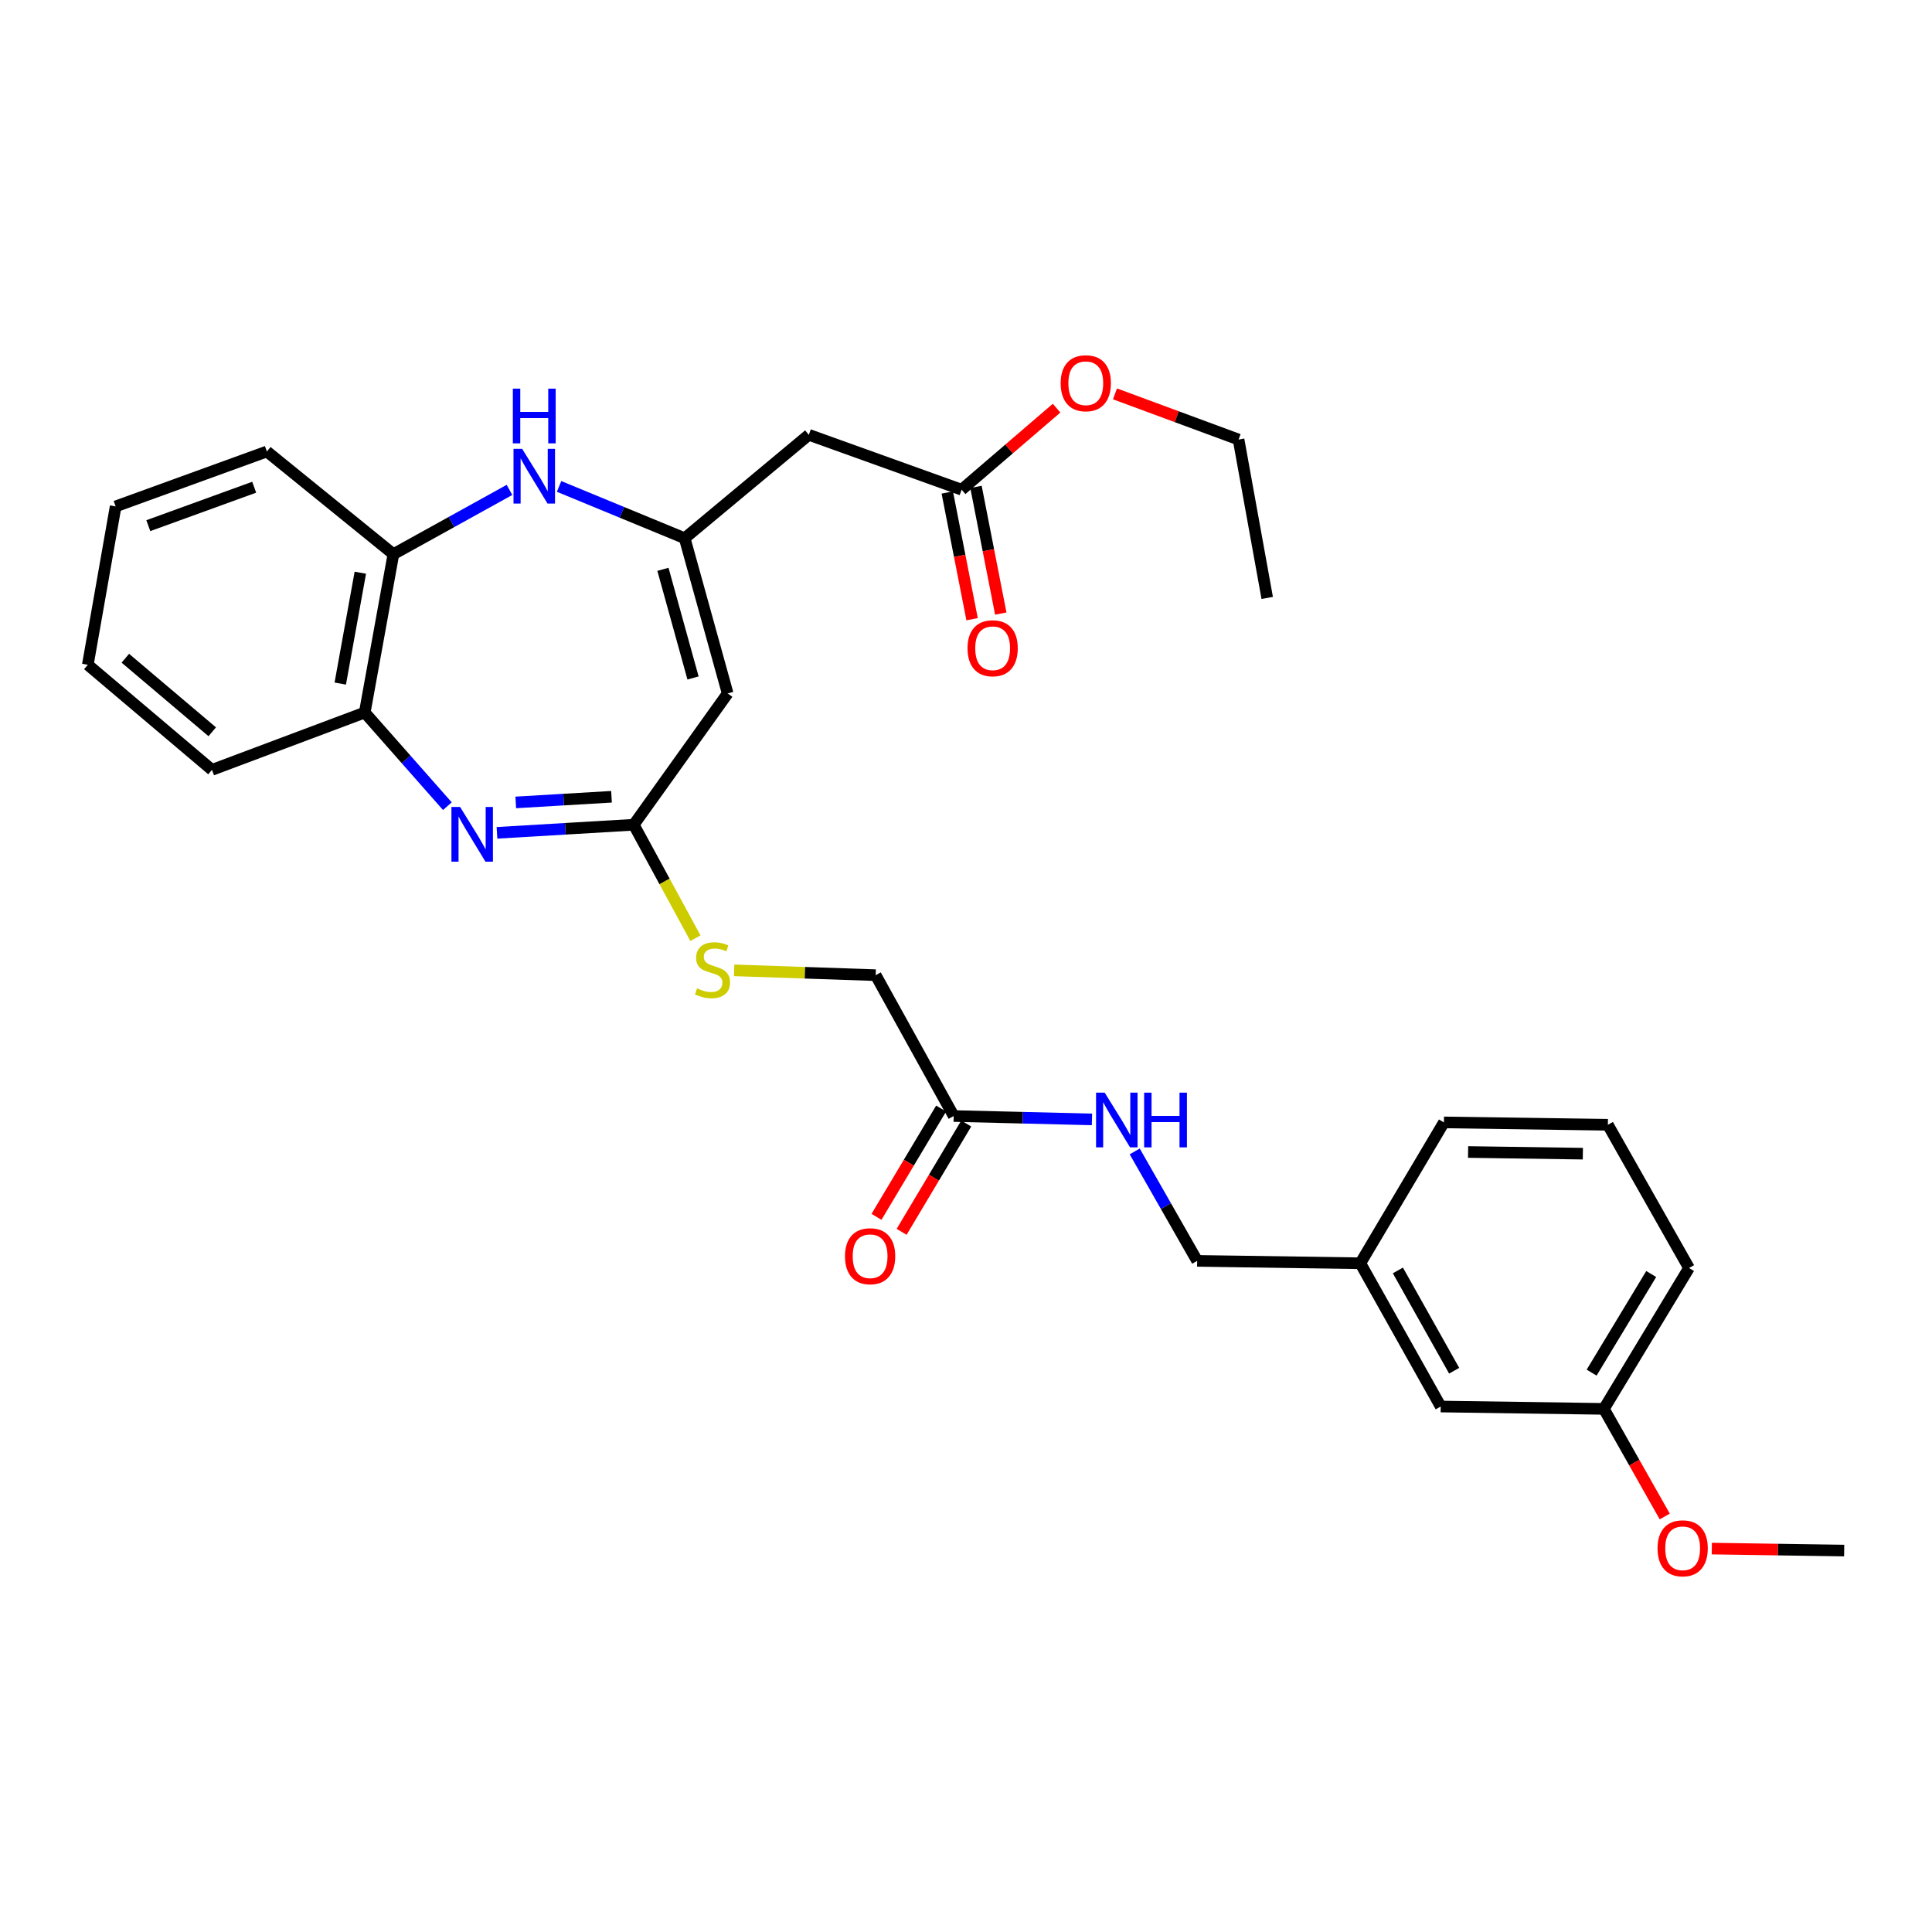 <?xml version='1.0' encoding='iso-8859-1'?>
<svg version='1.1' baseProfile='full'
              xmlns='http://www.w3.org/2000/svg'
                      xmlns:rdkit='http://www.rdkit.org/xml'
                      xmlns:xlink='http://www.w3.org/1999/xlink'
                  xml:space='preserve'
width='1000px' height='1000px' viewBox='0 0 1000 1000'>
<!-- END OF HEADER -->
<rect style='opacity:1.0;fill:#FFFFFF;stroke:none' width='1000' height='1000' x='0' y='0'> </rect>
<path class='bond-2' d='M 257.235,431.073 L 292.629,428.98' style='fill:none;fill-rule:evenodd;stroke:#0000FF;stroke-width:6px;stroke-linecap:butt;stroke-linejoin:miter;stroke-opacity:1' />
<path class='bond-2' d='M 292.629,428.98 L 328.022,426.888' style='fill:none;fill-rule:evenodd;stroke:#000000;stroke-width:6px;stroke-linecap:butt;stroke-linejoin:miter;stroke-opacity:1' />
<path class='bond-2' d='M 266.96,415.335 L 291.735,413.87' style='fill:none;fill-rule:evenodd;stroke:#0000FF;stroke-width:6px;stroke-linecap:butt;stroke-linejoin:miter;stroke-opacity:1' />
<path class='bond-2' d='M 291.735,413.87 L 316.511,412.405' style='fill:none;fill-rule:evenodd;stroke:#000000;stroke-width:6px;stroke-linecap:butt;stroke-linejoin:miter;stroke-opacity:1' />
<path class='bond-5' d='M 231.559,417.278 L 210.175,393.041' style='fill:none;fill-rule:evenodd;stroke:#0000FF;stroke-width:6px;stroke-linecap:butt;stroke-linejoin:miter;stroke-opacity:1' />
<path class='bond-5' d='M 210.175,393.041 L 188.79,368.805' style='fill:none;fill-rule:evenodd;stroke:#000000;stroke-width:6px;stroke-linecap:butt;stroke-linejoin:miter;stroke-opacity:1' />
<path class='bond-0' d='M 354.385,278.59 L 376.636,358.924' style='fill:none;fill-rule:evenodd;stroke:#000000;stroke-width:6px;stroke-linecap:butt;stroke-linejoin:miter;stroke-opacity:1' />
<path class='bond-0' d='M 343.136,294.681 L 358.711,350.914' style='fill:none;fill-rule:evenodd;stroke:#000000;stroke-width:6px;stroke-linecap:butt;stroke-linejoin:miter;stroke-opacity:1' />
<path class='bond-4' d='M 354.385,278.59 L 418.649,225.057' style='fill:none;fill-rule:evenodd;stroke:#000000;stroke-width:6px;stroke-linecap:butt;stroke-linejoin:miter;stroke-opacity:1' />
<path class='bond-30' d='M 354.385,278.59 L 321.882,265.182' style='fill:none;fill-rule:evenodd;stroke:#000000;stroke-width:6px;stroke-linecap:butt;stroke-linejoin:miter;stroke-opacity:1' />
<path class='bond-30' d='M 321.882,265.182 L 289.378,251.774' style='fill:none;fill-rule:evenodd;stroke:#0000FF;stroke-width:6px;stroke-linecap:butt;stroke-linejoin:miter;stroke-opacity:1' />
<path class='bond-1' d='M 376.636,358.924 L 328.022,426.888' style='fill:none;fill-rule:evenodd;stroke:#000000;stroke-width:6px;stroke-linecap:butt;stroke-linejoin:miter;stroke-opacity:1' />
<path class='bond-9' d='M 328.022,426.888 L 343.987,456.249' style='fill:none;fill-rule:evenodd;stroke:#000000;stroke-width:6px;stroke-linecap:butt;stroke-linejoin:miter;stroke-opacity:1' />
<path class='bond-9' d='M 343.987,456.249 L 359.953,485.611' style='fill:none;fill-rule:evenodd;stroke:#CCCC00;stroke-width:6px;stroke-linecap:butt;stroke-linejoin:miter;stroke-opacity:1' />
<path class='bond-3' d='M 263.709,253.573 L 233.667,270.202' style='fill:none;fill-rule:evenodd;stroke:#0000FF;stroke-width:6px;stroke-linecap:butt;stroke-linejoin:miter;stroke-opacity:1' />
<path class='bond-3' d='M 233.667,270.202 L 203.624,286.831' style='fill:none;fill-rule:evenodd;stroke:#000000;stroke-width:6px;stroke-linecap:butt;stroke-linejoin:miter;stroke-opacity:1' />
<path class='bond-7' d='M 418.649,225.057 L 497.738,253.463' style='fill:none;fill-rule:evenodd;stroke:#000000;stroke-width:6px;stroke-linecap:butt;stroke-linejoin:miter;stroke-opacity:1' />
<path class='bond-6' d='M 188.79,368.805 L 203.624,286.831' style='fill:none;fill-rule:evenodd;stroke:#000000;stroke-width:6px;stroke-linecap:butt;stroke-linejoin:miter;stroke-opacity:1' />
<path class='bond-6' d='M 176.121,353.813 L 186.504,296.432' style='fill:none;fill-rule:evenodd;stroke:#000000;stroke-width:6px;stroke-linecap:butt;stroke-linejoin:miter;stroke-opacity:1' />
<path class='bond-20' d='M 188.79,368.805 L 109.718,398.481' style='fill:none;fill-rule:evenodd;stroke:#000000;stroke-width:6px;stroke-linecap:butt;stroke-linejoin:miter;stroke-opacity:1' />
<path class='bond-21' d='M 203.624,286.831 L 138.141,233.693' style='fill:none;fill-rule:evenodd;stroke:#000000;stroke-width:6px;stroke-linecap:butt;stroke-linejoin:miter;stroke-opacity:1' />
<path class='bond-11' d='M 490.311,254.918 L 496.731,287.708' style='fill:none;fill-rule:evenodd;stroke:#000000;stroke-width:6px;stroke-linecap:butt;stroke-linejoin:miter;stroke-opacity:1' />
<path class='bond-11' d='M 496.731,287.708 L 503.151,320.499' style='fill:none;fill-rule:evenodd;stroke:#FF0000;stroke-width:6px;stroke-linecap:butt;stroke-linejoin:miter;stroke-opacity:1' />
<path class='bond-11' d='M 505.165,252.009 L 511.585,284.8' style='fill:none;fill-rule:evenodd;stroke:#000000;stroke-width:6px;stroke-linecap:butt;stroke-linejoin:miter;stroke-opacity:1' />
<path class='bond-11' d='M 511.585,284.8 L 518.006,317.591' style='fill:none;fill-rule:evenodd;stroke:#FF0000;stroke-width:6px;stroke-linecap:butt;stroke-linejoin:miter;stroke-opacity:1' />
<path class='bond-17' d='M 497.738,253.463 L 522.311,232.363' style='fill:none;fill-rule:evenodd;stroke:#000000;stroke-width:6px;stroke-linecap:butt;stroke-linejoin:miter;stroke-opacity:1' />
<path class='bond-17' d='M 522.311,232.363 L 546.884,211.263' style='fill:none;fill-rule:evenodd;stroke:#FF0000;stroke-width:6px;stroke-linecap:butt;stroke-linejoin:miter;stroke-opacity:1' />
<path class='bond-8' d='M 493.626,577.657 L 453.253,504.749' style='fill:none;fill-rule:evenodd;stroke:#000000;stroke-width:6px;stroke-linecap:butt;stroke-linejoin:miter;stroke-opacity:1' />
<path class='bond-10' d='M 493.626,577.657 L 529.415,578.53' style='fill:none;fill-rule:evenodd;stroke:#000000;stroke-width:6px;stroke-linecap:butt;stroke-linejoin:miter;stroke-opacity:1' />
<path class='bond-10' d='M 529.415,578.53 L 565.203,579.404' style='fill:none;fill-rule:evenodd;stroke:#0000FF;stroke-width:6px;stroke-linecap:butt;stroke-linejoin:miter;stroke-opacity:1' />
<path class='bond-12' d='M 487.127,573.779 L 470.401,601.807' style='fill:none;fill-rule:evenodd;stroke:#000000;stroke-width:6px;stroke-linecap:butt;stroke-linejoin:miter;stroke-opacity:1' />
<path class='bond-12' d='M 470.401,601.807 L 453.674,629.836' style='fill:none;fill-rule:evenodd;stroke:#FF0000;stroke-width:6px;stroke-linecap:butt;stroke-linejoin:miter;stroke-opacity:1' />
<path class='bond-12' d='M 500.125,581.535 L 483.399,609.564' style='fill:none;fill-rule:evenodd;stroke:#000000;stroke-width:6px;stroke-linecap:butt;stroke-linejoin:miter;stroke-opacity:1' />
<path class='bond-12' d='M 483.399,609.564 L 466.672,637.593' style='fill:none;fill-rule:evenodd;stroke:#FF0000;stroke-width:6px;stroke-linecap:butt;stroke-linejoin:miter;stroke-opacity:1' />
<path class='bond-13' d='M 379.983,502.247 L 416.618,503.498' style='fill:none;fill-rule:evenodd;stroke:#CCCC00;stroke-width:6px;stroke-linecap:butt;stroke-linejoin:miter;stroke-opacity:1' />
<path class='bond-13' d='M 416.618,503.498 L 453.253,504.749' style='fill:none;fill-rule:evenodd;stroke:#000000;stroke-width:6px;stroke-linecap:butt;stroke-linejoin:miter;stroke-opacity:1' />
<path class='bond-14' d='M 587.332,595.976 L 603.493,624.301' style='fill:none;fill-rule:evenodd;stroke:#0000FF;stroke-width:6px;stroke-linecap:butt;stroke-linejoin:miter;stroke-opacity:1' />
<path class='bond-14' d='M 603.493,624.301 L 619.655,652.626' style='fill:none;fill-rule:evenodd;stroke:#000000;stroke-width:6px;stroke-linecap:butt;stroke-linejoin:miter;stroke-opacity:1' />
<path class='bond-16' d='M 619.655,652.626 L 704.101,653.862' style='fill:none;fill-rule:evenodd;stroke:#000000;stroke-width:6px;stroke-linecap:butt;stroke-linejoin:miter;stroke-opacity:1' />
<path class='bond-15' d='M 745.71,728.015 L 704.101,653.862' style='fill:none;fill-rule:evenodd;stroke:#000000;stroke-width:6px;stroke-linecap:butt;stroke-linejoin:miter;stroke-opacity:1' />
<path class='bond-15' d='M 752.669,709.485 L 723.543,657.578' style='fill:none;fill-rule:evenodd;stroke:#000000;stroke-width:6px;stroke-linecap:butt;stroke-linejoin:miter;stroke-opacity:1' />
<path class='bond-18' d='M 745.71,728.015 L 830.173,729.234' style='fill:none;fill-rule:evenodd;stroke:#000000;stroke-width:6px;stroke-linecap:butt;stroke-linejoin:miter;stroke-opacity:1' />
<path class='bond-23' d='M 704.101,653.862 L 747.375,580.954' style='fill:none;fill-rule:evenodd;stroke:#000000;stroke-width:6px;stroke-linecap:butt;stroke-linejoin:miter;stroke-opacity:1' />
<path class='bond-25' d='M 577.109,203.866 L 609.096,215.689' style='fill:none;fill-rule:evenodd;stroke:#FF0000;stroke-width:6px;stroke-linecap:butt;stroke-linejoin:miter;stroke-opacity:1' />
<path class='bond-25' d='M 609.096,215.689 L 641.082,227.513' style='fill:none;fill-rule:evenodd;stroke:#000000;stroke-width:6px;stroke-linecap:butt;stroke-linejoin:miter;stroke-opacity:1' />
<path class='bond-19' d='M 830.173,729.234 L 845.922,757.081' style='fill:none;fill-rule:evenodd;stroke:#000000;stroke-width:6px;stroke-linecap:butt;stroke-linejoin:miter;stroke-opacity:1' />
<path class='bond-19' d='M 845.922,757.081 L 861.671,784.928' style='fill:none;fill-rule:evenodd;stroke:#FF0000;stroke-width:6px;stroke-linecap:butt;stroke-linejoin:miter;stroke-opacity:1' />
<path class='bond-32' d='M 830.173,729.234 L 874.229,656.317' style='fill:none;fill-rule:evenodd;stroke:#000000;stroke-width:6px;stroke-linecap:butt;stroke-linejoin:miter;stroke-opacity:1' />
<path class='bond-32' d='M 823.825,710.469 L 854.665,659.427' style='fill:none;fill-rule:evenodd;stroke:#000000;stroke-width:6px;stroke-linecap:butt;stroke-linejoin:miter;stroke-opacity:1' />
<path class='bond-26' d='M 886.031,801.544 L 920.288,802.058' style='fill:none;fill-rule:evenodd;stroke:#FF0000;stroke-width:6px;stroke-linecap:butt;stroke-linejoin:miter;stroke-opacity:1' />
<path class='bond-26' d='M 920.288,802.058 L 954.545,802.571' style='fill:none;fill-rule:evenodd;stroke:#000000;stroke-width:6px;stroke-linecap:butt;stroke-linejoin:miter;stroke-opacity:1' />
<path class='bond-28' d='M 109.718,398.481 L 45.455,344.09' style='fill:none;fill-rule:evenodd;stroke:#000000;stroke-width:6px;stroke-linecap:butt;stroke-linejoin:miter;stroke-opacity:1' />
<path class='bond-28' d='M 109.857,378.769 L 64.873,340.695' style='fill:none;fill-rule:evenodd;stroke:#000000;stroke-width:6px;stroke-linecap:butt;stroke-linejoin:miter;stroke-opacity:1' />
<path class='bond-31' d='M 138.141,233.693 L 59.86,262.117' style='fill:none;fill-rule:evenodd;stroke:#000000;stroke-width:6px;stroke-linecap:butt;stroke-linejoin:miter;stroke-opacity:1' />
<path class='bond-31' d='M 131.565,252.185 L 76.768,272.081' style='fill:none;fill-rule:evenodd;stroke:#000000;stroke-width:6px;stroke-linecap:butt;stroke-linejoin:miter;stroke-opacity:1' />
<path class='bond-22' d='M 832.233,582.19 L 747.375,580.954' style='fill:none;fill-rule:evenodd;stroke:#000000;stroke-width:6px;stroke-linecap:butt;stroke-linejoin:miter;stroke-opacity:1' />
<path class='bond-22' d='M 819.284,597.139 L 759.883,596.274' style='fill:none;fill-rule:evenodd;stroke:#000000;stroke-width:6px;stroke-linecap:butt;stroke-linejoin:miter;stroke-opacity:1' />
<path class='bond-24' d='M 832.233,582.19 L 874.229,656.317' style='fill:none;fill-rule:evenodd;stroke:#000000;stroke-width:6px;stroke-linecap:butt;stroke-linejoin:miter;stroke-opacity:1' />
<path class='bond-27' d='M 641.082,227.513 L 655.908,309.486' style='fill:none;fill-rule:evenodd;stroke:#000000;stroke-width:6px;stroke-linecap:butt;stroke-linejoin:miter;stroke-opacity:1' />
<path class='bond-29' d='M 45.455,344.09 L 59.86,262.117' style='fill:none;fill-rule:evenodd;stroke:#000000;stroke-width:6px;stroke-linecap:butt;stroke-linejoin:miter;stroke-opacity:1' />
<path  class='atom-0' d='M 238.141 417.672
L 247.421 432.672
Q 248.341 434.152, 249.821 436.832
Q 251.301 439.512, 251.381 439.672
L 251.381 417.672
L 255.141 417.672
L 255.141 445.992
L 251.261 445.992
L 241.301 429.592
Q 240.141 427.672, 238.901 425.472
Q 237.701 423.272, 237.341 422.592
L 237.341 445.992
L 233.661 445.992
L 233.661 417.672
L 238.141 417.672
' fill='#0000FF'/>
<path  class='atom-4' d='M 270.272 232.315
L 279.552 247.315
Q 280.472 248.795, 281.952 251.475
Q 283.432 254.155, 283.512 254.315
L 283.512 232.315
L 287.272 232.315
L 287.272 260.635
L 283.392 260.635
L 273.432 244.235
Q 272.272 242.315, 271.032 240.115
Q 269.832 237.915, 269.472 237.235
L 269.472 260.635
L 265.792 260.635
L 265.792 232.315
L 270.272 232.315
' fill='#0000FF'/>
<path  class='atom-4' d='M 265.452 201.163
L 269.292 201.163
L 269.292 213.203
L 283.772 213.203
L 283.772 201.163
L 287.612 201.163
L 287.612 229.483
L 283.772 229.483
L 283.772 216.403
L 269.292 216.403
L 269.292 229.483
L 265.452 229.483
L 265.452 201.163
' fill='#0000FF'/>
<path  class='atom-10' d='M 360.79 511.584
Q 361.11 511.704, 362.43 512.264
Q 363.75 512.824, 365.19 513.184
Q 366.67 513.504, 368.11 513.504
Q 370.79 513.504, 372.35 512.224
Q 373.91 510.904, 373.91 508.624
Q 373.91 507.064, 373.11 506.104
Q 372.35 505.144, 371.15 504.624
Q 369.95 504.104, 367.95 503.504
Q 365.43 502.744, 363.91 502.024
Q 362.43 501.304, 361.35 499.784
Q 360.31 498.264, 360.31 495.704
Q 360.31 492.144, 362.71 489.944
Q 365.15 487.744, 369.95 487.744
Q 373.23 487.744, 376.95 489.304
L 376.03 492.384
Q 372.63 490.984, 370.07 490.984
Q 367.31 490.984, 365.79 492.144
Q 364.27 493.264, 364.31 495.224
Q 364.31 496.744, 365.07 497.664
Q 365.87 498.584, 366.99 499.104
Q 368.15 499.624, 370.07 500.224
Q 372.63 501.024, 374.15 501.824
Q 375.67 502.624, 376.75 504.264
Q 377.87 505.864, 377.87 508.624
Q 377.87 512.544, 375.23 514.664
Q 372.63 516.744, 368.27 516.744
Q 365.75 516.744, 363.83 516.184
Q 361.95 515.664, 359.71 514.744
L 360.79 511.584
' fill='#CCCC00'/>
<path  class='atom-11' d='M 571.795 565.557
L 581.075 580.557
Q 581.995 582.037, 583.475 584.717
Q 584.955 587.397, 585.035 587.557
L 585.035 565.557
L 588.795 565.557
L 588.795 593.877
L 584.915 593.877
L 574.955 577.477
Q 573.795 575.557, 572.555 573.357
Q 571.355 571.157, 570.995 570.477
L 570.995 593.877
L 567.315 593.877
L 567.315 565.557
L 571.795 565.557
' fill='#0000FF'/>
<path  class='atom-11' d='M 592.195 565.557
L 596.035 565.557
L 596.035 577.597
L 610.515 577.597
L 610.515 565.557
L 614.355 565.557
L 614.355 593.877
L 610.515 593.877
L 610.515 580.797
L 596.035 580.797
L 596.035 593.877
L 592.195 593.877
L 592.195 565.557
' fill='#0000FF'/>
<path  class='atom-12' d='M 500.791 335.534
Q 500.791 328.734, 504.151 324.934
Q 507.511 321.134, 513.791 321.134
Q 520.071 321.134, 523.431 324.934
Q 526.791 328.734, 526.791 335.534
Q 526.791 342.414, 523.391 346.334
Q 519.991 350.214, 513.791 350.214
Q 507.551 350.214, 504.151 346.334
Q 500.791 342.454, 500.791 335.534
M 513.791 347.014
Q 518.111 347.014, 520.431 344.134
Q 522.791 341.214, 522.791 335.534
Q 522.791 329.974, 520.431 327.174
Q 518.111 324.334, 513.791 324.334
Q 509.471 324.334, 507.111 327.134
Q 504.791 329.934, 504.791 335.534
Q 504.791 341.254, 507.111 344.134
Q 509.471 347.014, 513.791 347.014
' fill='#FF0000'/>
<path  class='atom-13' d='M 437.369 650.225
Q 437.369 643.425, 440.729 639.625
Q 444.089 635.825, 450.369 635.825
Q 456.649 635.825, 460.009 639.625
Q 463.369 643.425, 463.369 650.225
Q 463.369 657.105, 459.969 661.025
Q 456.569 664.905, 450.369 664.905
Q 444.129 664.905, 440.729 661.025
Q 437.369 657.145, 437.369 650.225
M 450.369 661.705
Q 454.689 661.705, 457.009 658.825
Q 459.369 655.905, 459.369 650.225
Q 459.369 644.665, 457.009 641.865
Q 454.689 639.025, 450.369 639.025
Q 446.049 639.025, 443.689 641.825
Q 441.369 644.625, 441.369 650.225
Q 441.369 655.945, 443.689 658.825
Q 446.049 661.705, 450.369 661.705
' fill='#FF0000'/>
<path  class='atom-18' d='M 549.001 198.362
Q 549.001 191.562, 552.361 187.762
Q 555.721 183.962, 562.001 183.962
Q 568.281 183.962, 571.641 187.762
Q 575.001 191.562, 575.001 198.362
Q 575.001 205.242, 571.601 209.162
Q 568.201 213.042, 562.001 213.042
Q 555.761 213.042, 552.361 209.162
Q 549.001 205.282, 549.001 198.362
M 562.001 209.842
Q 566.321 209.842, 568.641 206.962
Q 571.001 204.042, 571.001 198.362
Q 571.001 192.802, 568.641 190.002
Q 566.321 187.162, 562.001 187.162
Q 557.681 187.162, 555.321 189.962
Q 553.001 192.762, 553.001 198.362
Q 553.001 204.082, 555.321 206.962
Q 557.681 209.842, 562.001 209.842
' fill='#FF0000'/>
<path  class='atom-20' d='M 857.941 801.398
Q 857.941 794.598, 861.301 790.798
Q 864.661 786.998, 870.941 786.998
Q 877.221 786.998, 880.581 790.798
Q 883.941 794.598, 883.941 801.398
Q 883.941 808.278, 880.541 812.198
Q 877.141 816.078, 870.941 816.078
Q 864.701 816.078, 861.301 812.198
Q 857.941 808.318, 857.941 801.398
M 870.941 812.878
Q 875.261 812.878, 877.581 809.998
Q 879.941 807.078, 879.941 801.398
Q 879.941 795.838, 877.581 793.038
Q 875.261 790.198, 870.941 790.198
Q 866.621 790.198, 864.261 792.998
Q 861.941 795.798, 861.941 801.398
Q 861.941 807.118, 864.261 809.998
Q 866.621 812.878, 870.941 812.878
' fill='#FF0000'/>
</svg>
